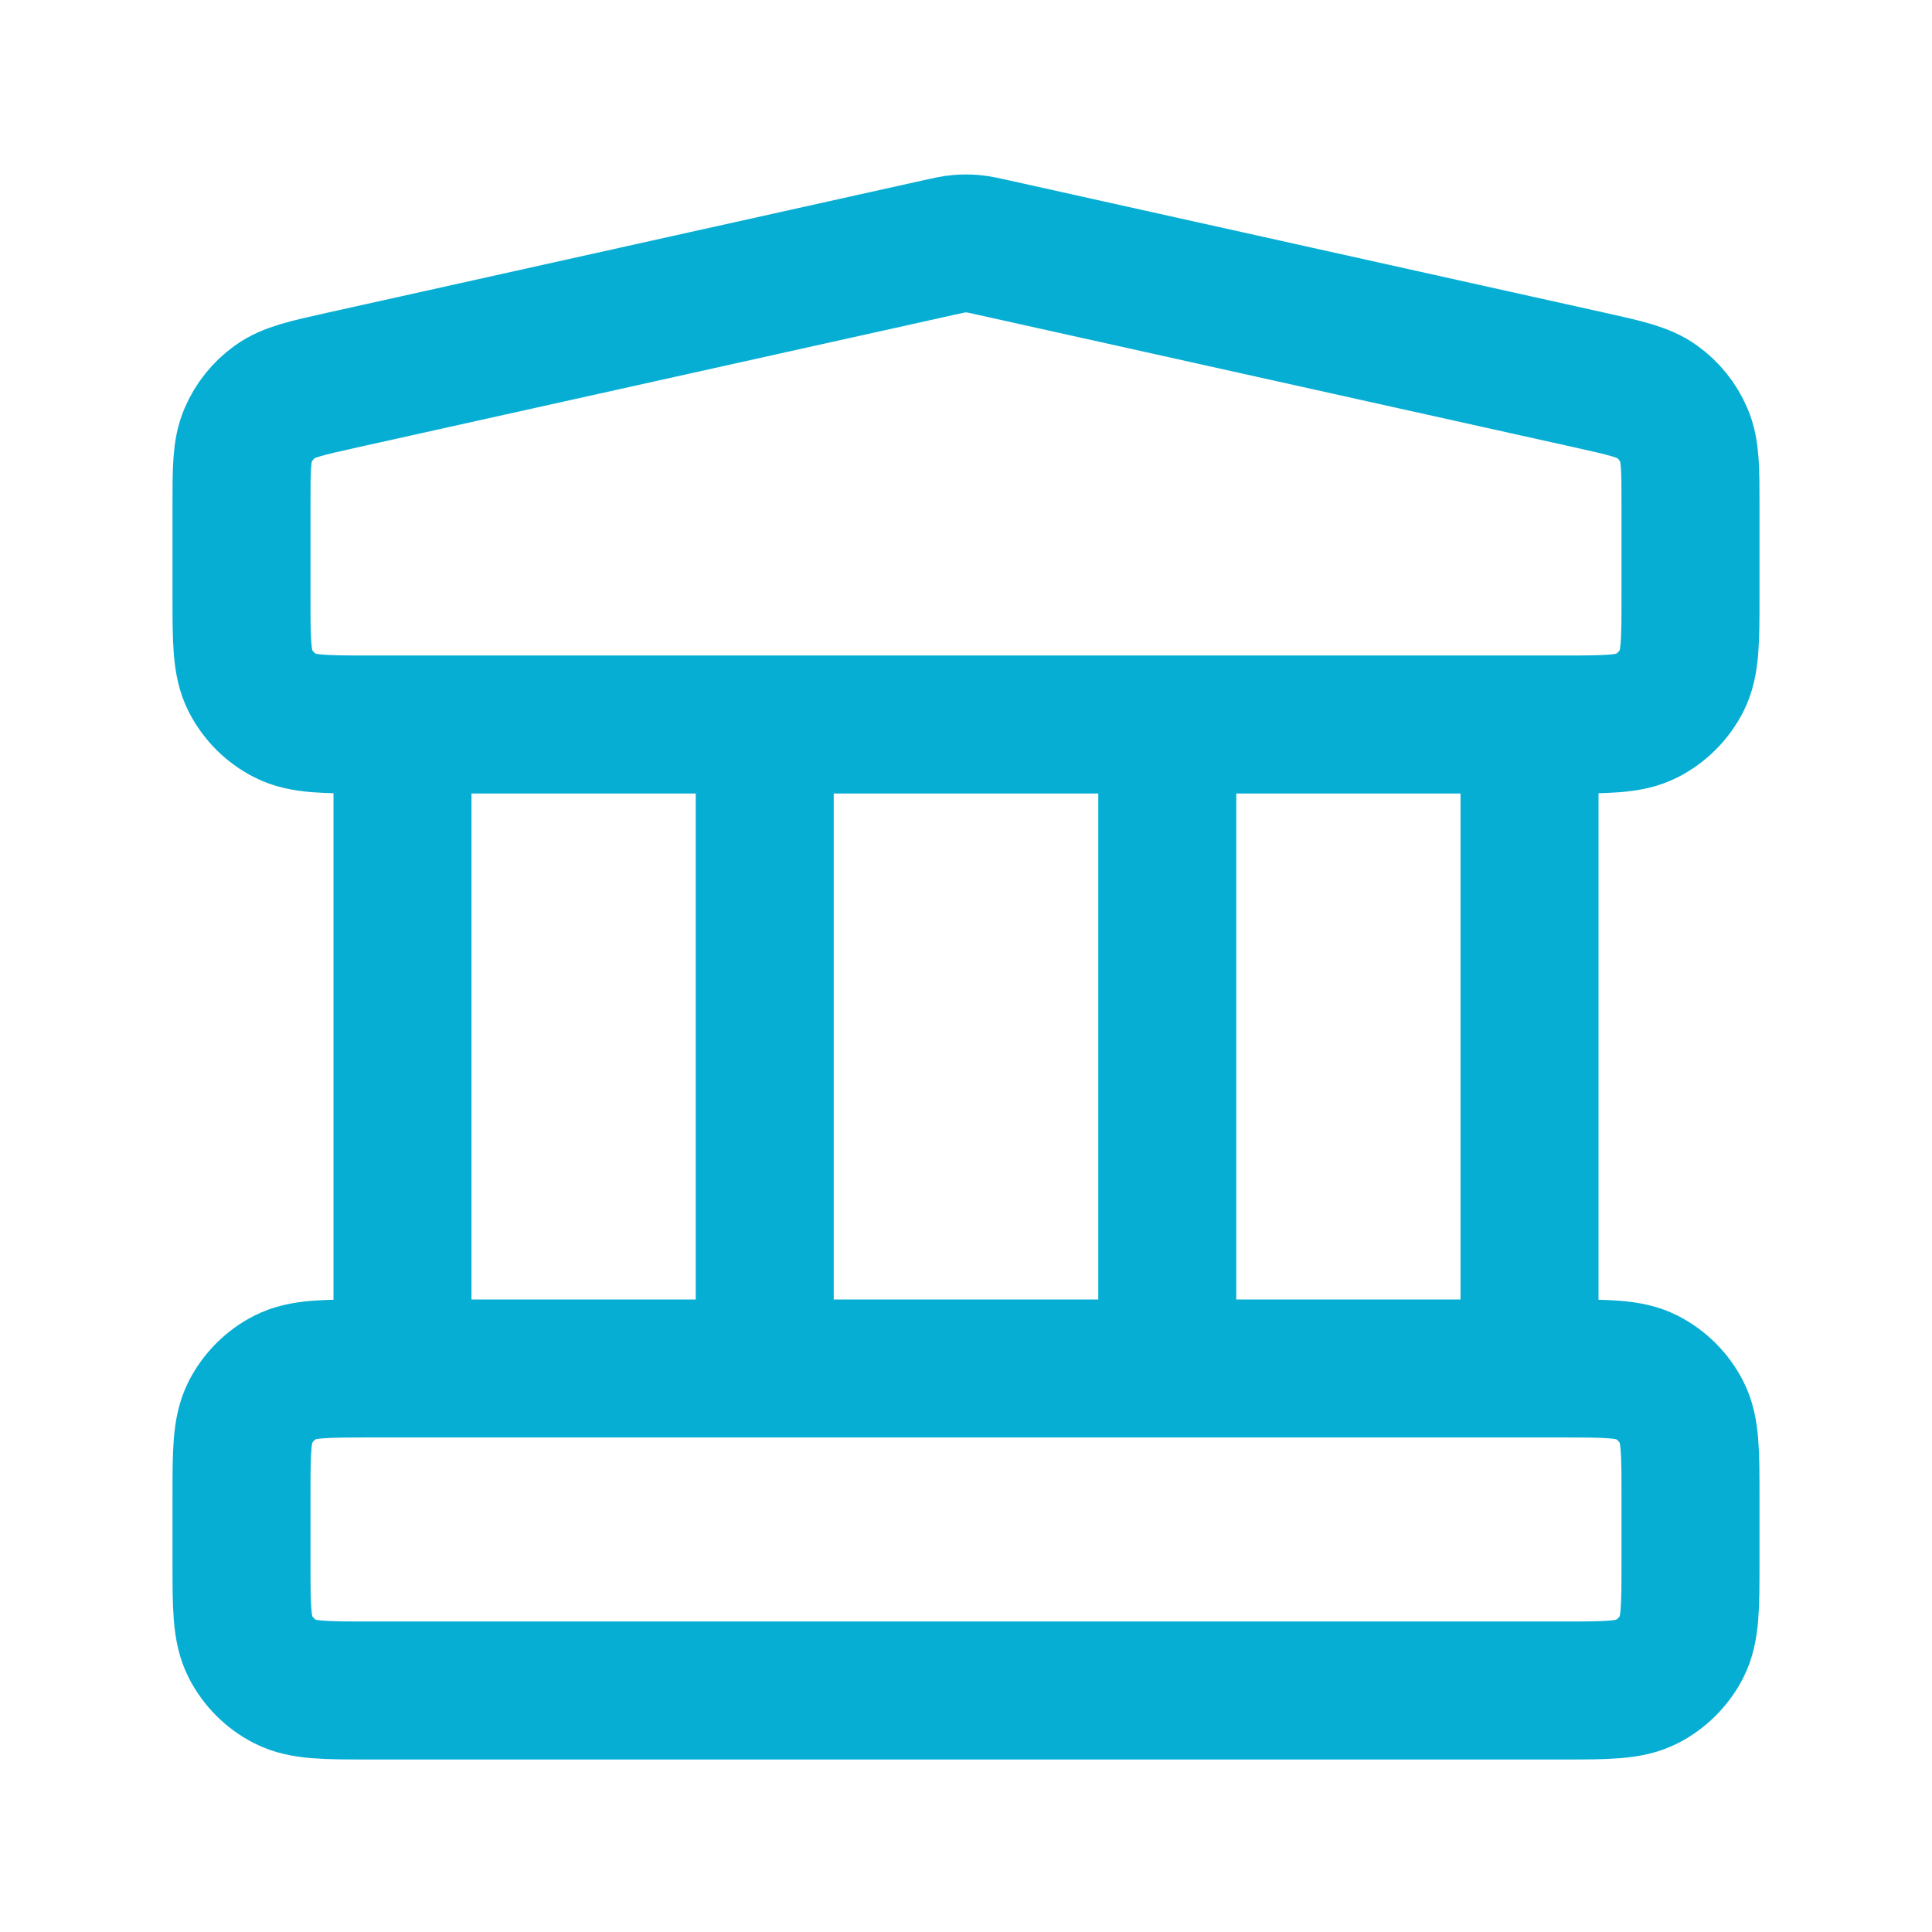 <svg width="28" height="28" viewBox="0 0 28 28" fill="none" xmlns="http://www.w3.org/2000/svg">
<path d="M5.833 10.5V19.833M11.083 10.5V19.833M16.917 10.5V19.833M22.167 10.5V19.833M3.5 21.7L3.5 22.633C3.5 23.287 3.5 23.613 3.627 23.863C3.739 24.082 3.917 24.261 4.137 24.373C4.387 24.5 4.713 24.5 5.367 24.5H22.633C23.287 24.5 23.613 24.5 23.863 24.373C24.082 24.261 24.261 24.082 24.373 23.863C24.5 23.613 24.5 23.287 24.5 22.633V21.7C24.5 21.047 24.5 20.72 24.373 20.47C24.261 20.251 24.082 20.072 23.863 19.96C23.613 19.833 23.287 19.833 22.633 19.833H5.367C4.713 19.833 4.387 19.833 4.137 19.96C3.917 20.072 3.739 20.251 3.627 20.47C3.5 20.72 3.5 21.047 3.5 21.7ZM13.595 3.59L4.962 5.508C4.44 5.624 4.179 5.682 3.985 5.822C3.813 5.946 3.678 6.114 3.595 6.309C3.5 6.529 3.5 6.796 3.5 7.331L3.5 8.633C3.5 9.287 3.5 9.613 3.627 9.863C3.739 10.082 3.917 10.261 4.137 10.373C4.387 10.5 4.713 10.5 5.367 10.5H22.633C23.287 10.5 23.613 10.5 23.863 10.373C24.082 10.261 24.261 10.082 24.373 9.863C24.5 9.613 24.5 9.287 24.5 8.633V7.331C24.5 6.796 24.5 6.529 24.405 6.309C24.322 6.114 24.187 5.946 24.015 5.822C23.821 5.682 23.56 5.624 23.038 5.508L14.405 3.59C14.254 3.556 14.178 3.539 14.102 3.533C14.034 3.527 13.966 3.527 13.898 3.533C13.822 3.539 13.746 3.556 13.595 3.59Z" stroke="#06AED4" stroke-width="2" stroke-linecap="round" stroke-linejoin="round"/>
</svg>
